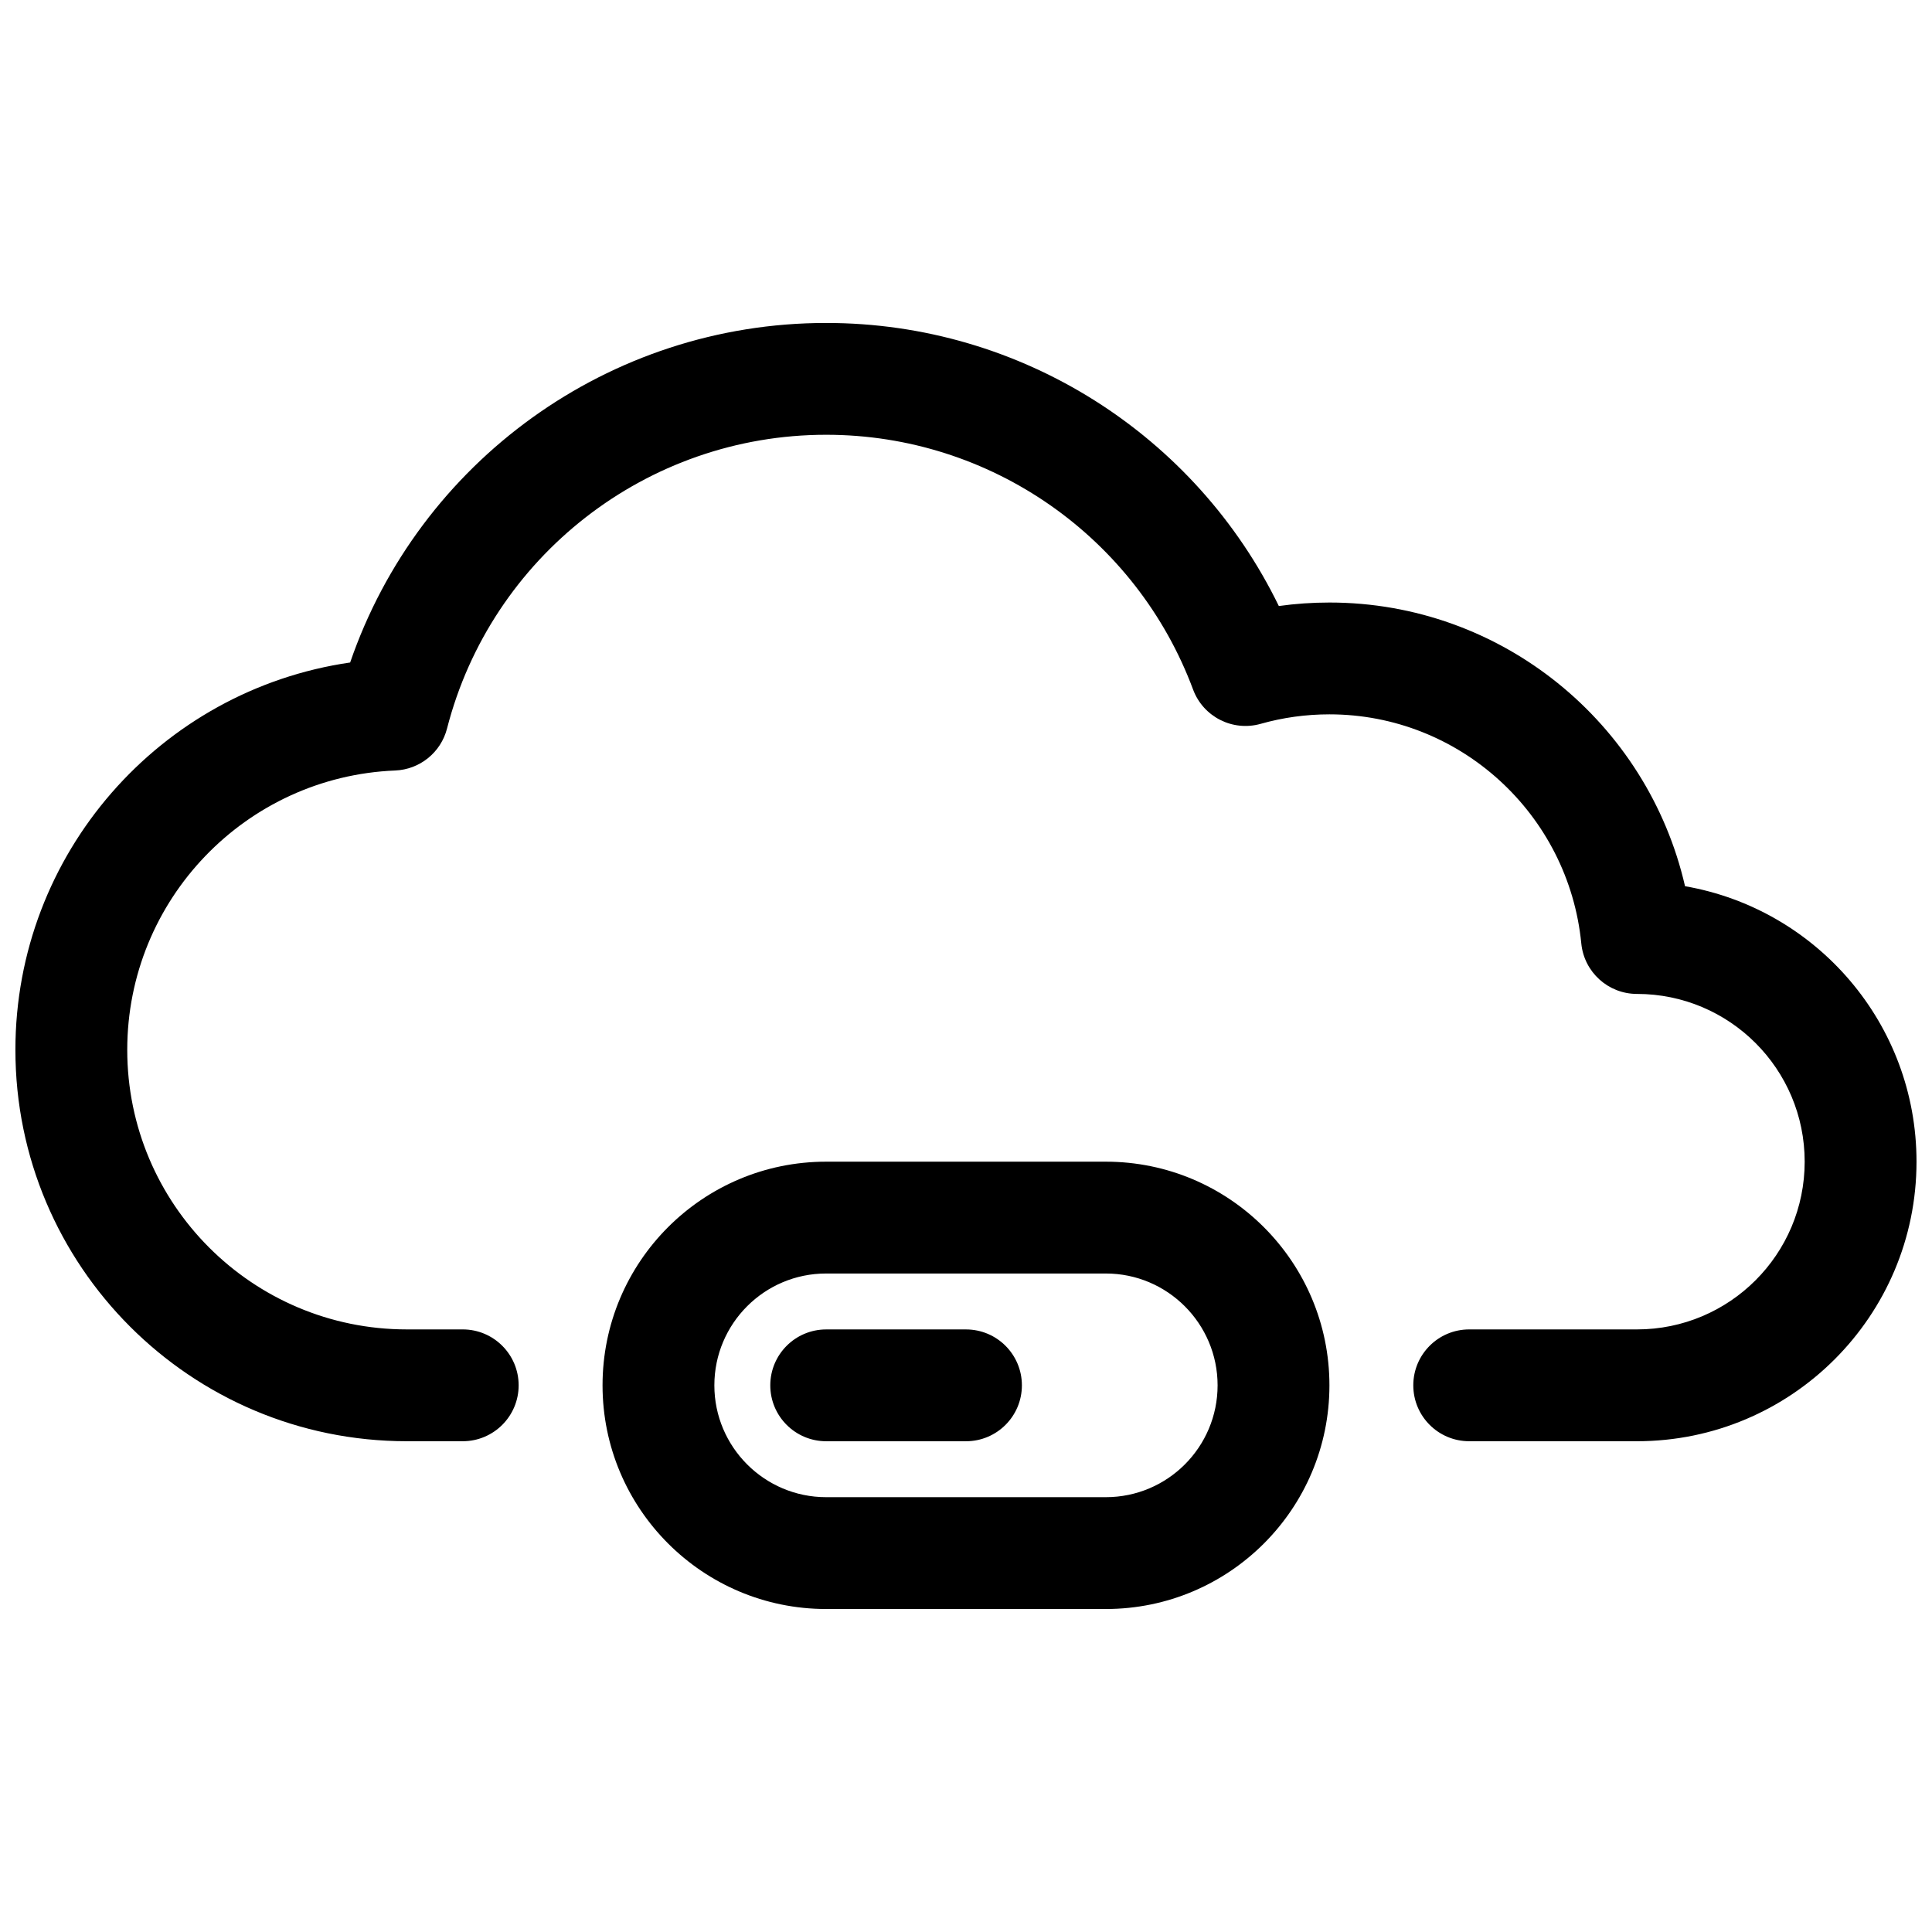 <?xml version="1.0" encoding="UTF-8"?>
<!-- Uploaded to: SVG Repo, www.svgrepo.com, Generator: SVG Repo Mixer Tools -->
<svg width="800px" height="800px" version="1.1" viewBox="144 144 512 512" xmlns="http://www.w3.org/2000/svg">
 <defs>
  <clipPath id="a">
   <path d="m148.09 229h503.81v342h-503.81z"/>
  </clipPath>
 </defs>
 <g clip-path="url(#a)">
  <path d="m303.68 511.13c0-32.73 26.531-59.273 59.25-59.273h74.133c32.707 0 59.25 26.574 59.25 59.273 0 32.73-26.535 59.273-59.25 59.273h-74.133c-32.711 0-59.25-26.574-59.25-59.273zm29.633 0c0 16.34 13.281 29.637 29.617 29.637h74.133c16.344 0 29.613-13.273 29.613-29.637 0-16.34-13.281-29.637-29.613-29.637h-74.133c-16.348 0-29.617 13.273-29.617 29.637zm29.637 14.816c-8.184 0-14.816-6.633-14.816-14.816 0-8.184 6.633-14.816 14.816-14.816h37.047c8.184 0 14.816 6.633 14.816 14.816 0 8.184-6.633 14.816-14.816 14.816zm133.36-222.27c45.641 0 84.309 31.887 94.242 75.18 34.848 6.043 61.344 36.426 61.344 72.996 0 40.922-33.172 74.09-74.09 74.09h-44.453c-8.184 0-14.816-6.633-14.816-14.816 0-8.184 6.633-14.816 14.816-14.816h44.453c24.551 0 44.453-19.902 44.453-44.457 0-24.551-19.902-44.453-44.453-44.453-7.621 0-14-5.781-14.746-13.371-3.363-34.297-32.207-60.719-66.75-60.719-6.234 0-12.34 0.852-18.207 2.512-7.43 2.106-15.227-1.848-17.922-9.082-15-40.262-53.551-67.52-97.234-67.52-47.625 0-88.805 32.379-100.48 77.852-1.625 6.332-7.211 10.855-13.746 11.121-39.594 1.617-71 34.258-71 74.027 0 40.918 33.172 74.09 74.09 74.09h14.816c8.184 0 14.82 6.633 14.82 14.816 0 8.184-6.637 14.816-14.82 14.816h-14.816c-57.285 0-103.73-46.438-103.73-103.72 0-52.047 38.406-95.359 88.711-102.65 18.23-53.113 68.508-89.984 126.15-89.984 51.785 0 97.957 29.789 119.96 75.016 4.414-0.617 8.891-0.926 13.406-0.926z" fill-rule="evenodd"/>
 </g>
</svg>